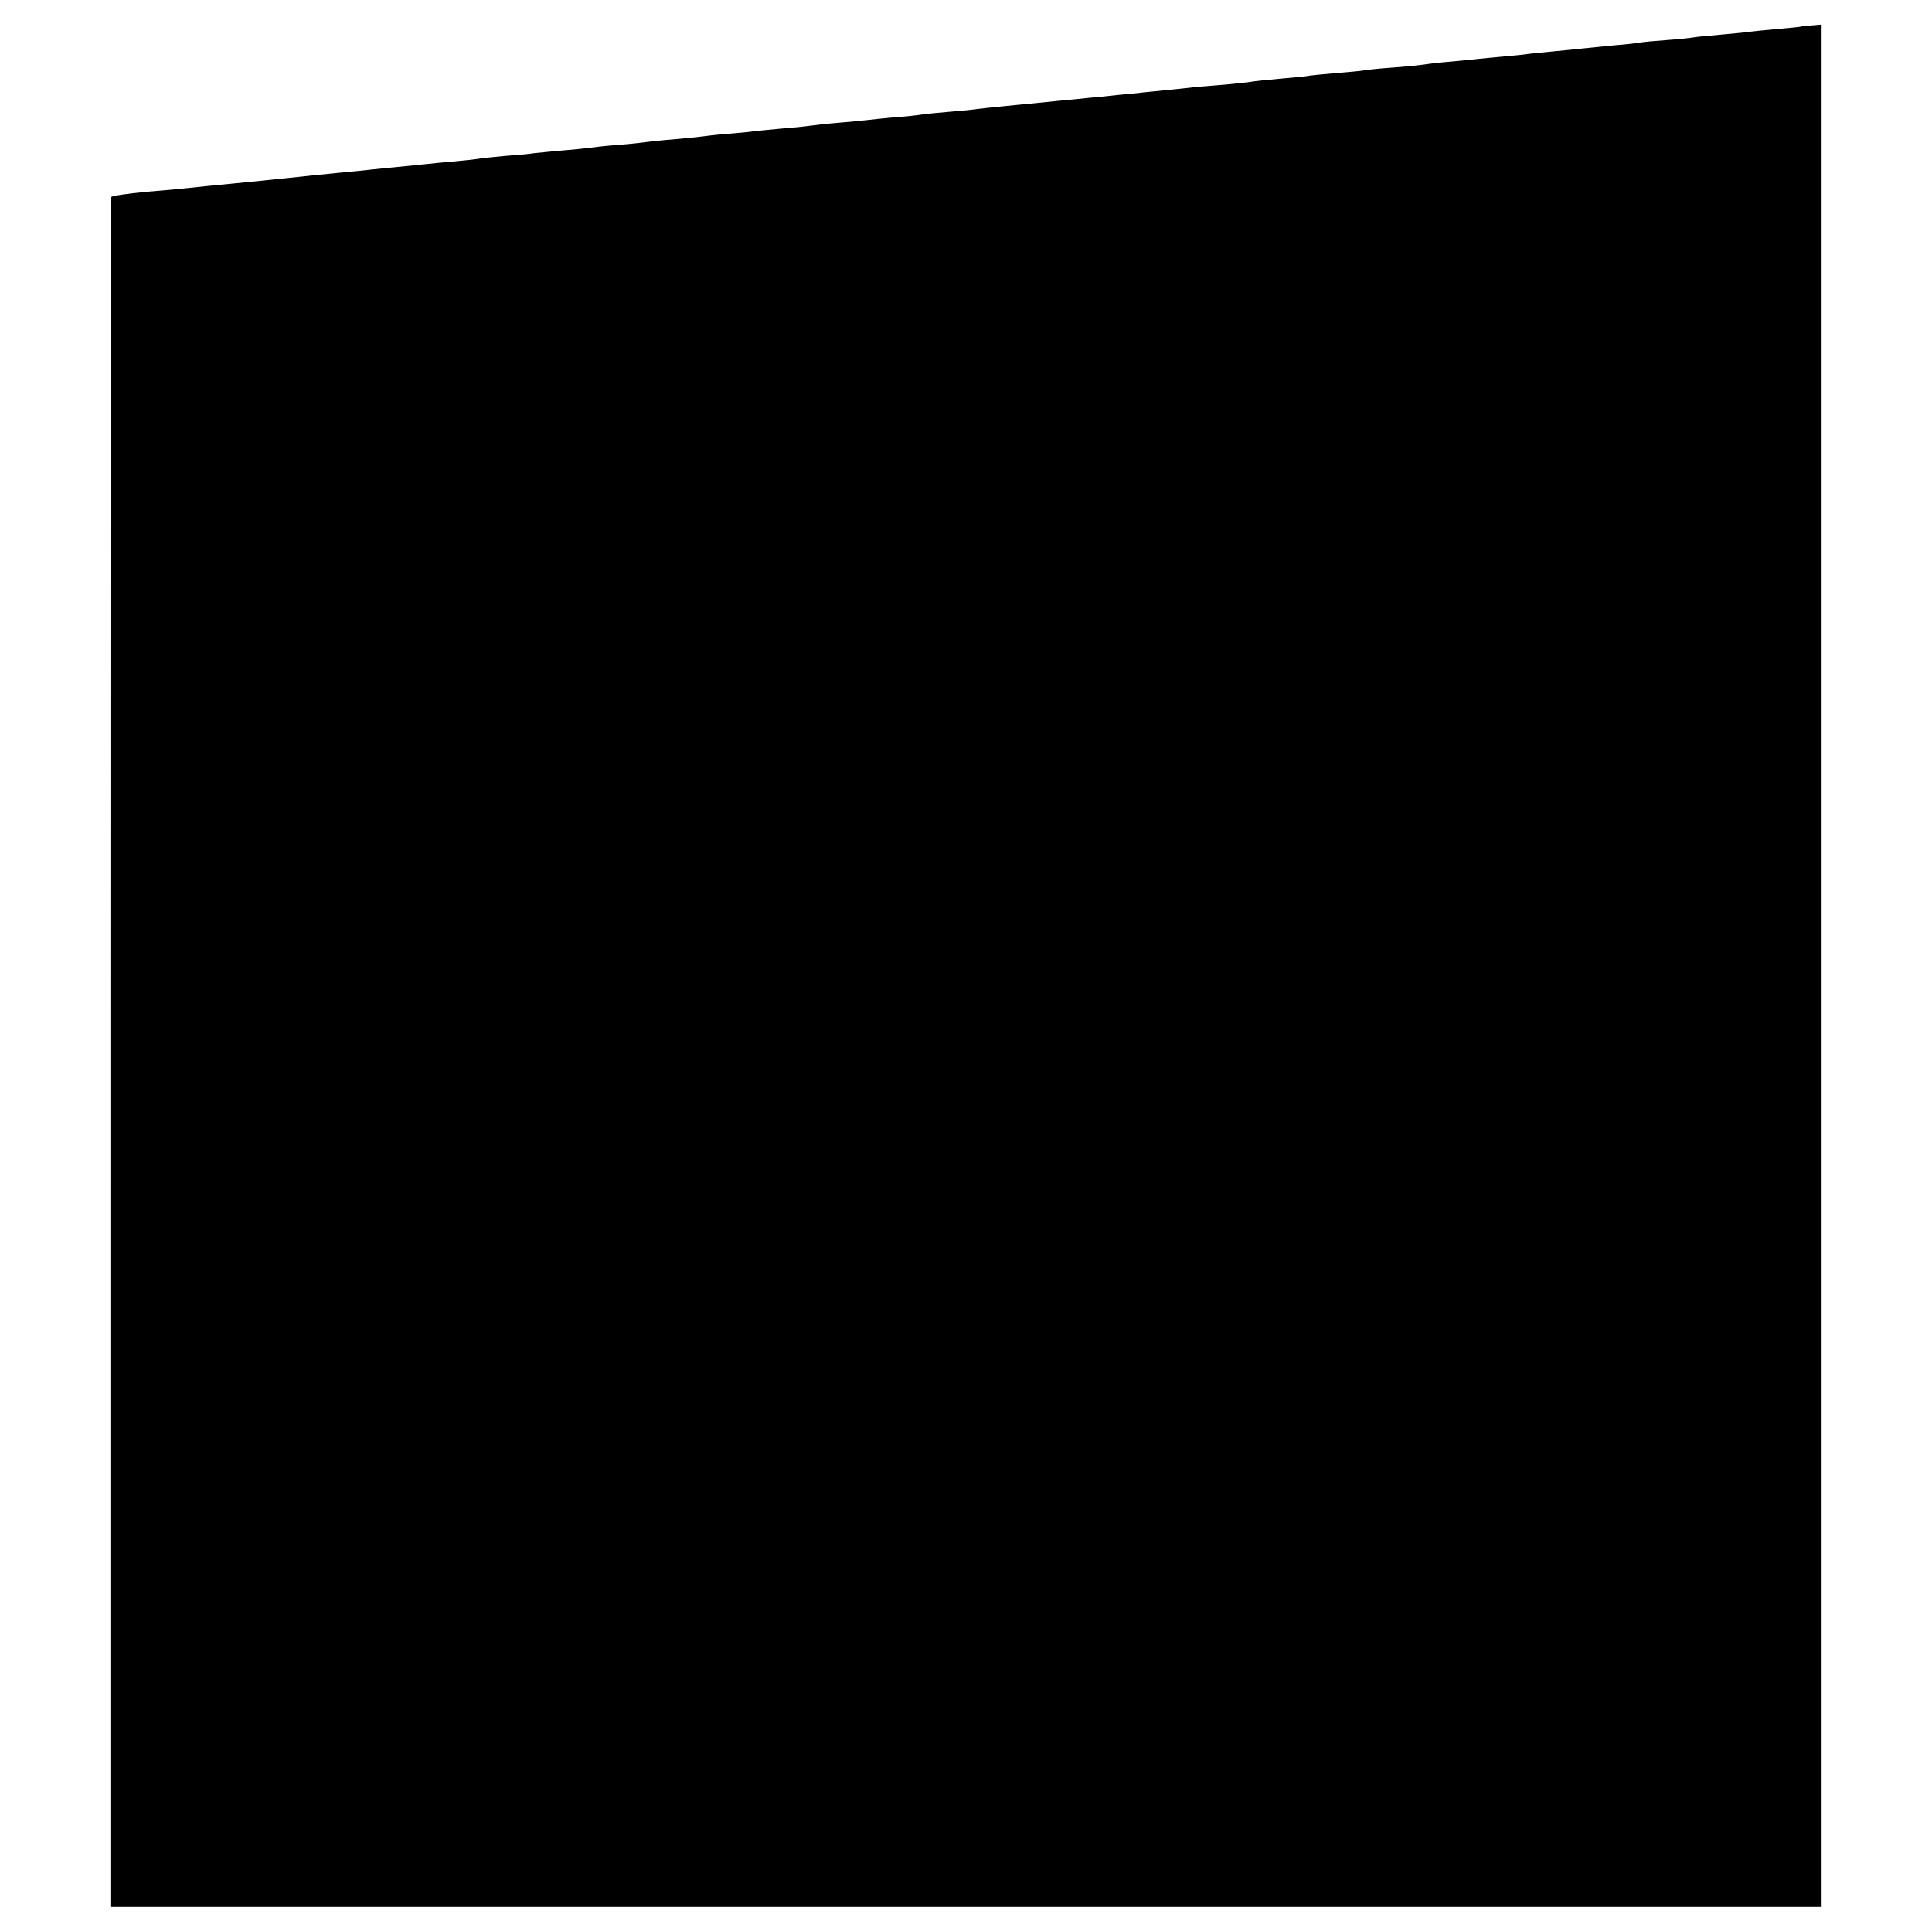 <?xml version="1.0" standalone="no"?>
<!DOCTYPE svg PUBLIC "-//W3C//DTD SVG 20010904//EN"
 "http://www.w3.org/TR/2001/REC-SVG-20010904/DTD/svg10.dtd">
<svg version="1.0" xmlns="http://www.w3.org/2000/svg"
 width="700pt" height="700pt" viewBox="0 0 700 700"
 preserveAspectRatio="xMidYMid meet">
<g transform="translate(0,700) scale(0.1,-0.1)"
fill="#000000" stroke="none">
<path d="M6527 6904 c-1 -1 -40 -5 -87 -9 -47 -4 -92 -9 -102 -10 -9 -2 -53
-6 -98 -10 -45 -4 -90 -8 -101 -10 -11 -2 -55 -7 -98 -10 -44 -3 -88 -7 -98
-9 -10 -2 -52 -7 -93 -10 -41 -4 -91 -9 -110 -11 -19 -2 -64 -7 -100 -10 -36
-3 -81 -8 -100 -10 -19 -3 -62 -7 -95 -10 -33 -3 -80 -7 -105 -10 -25 -3 -72
-7 -105 -10 -33 -3 -71 -8 -85 -10 -14 -2 -62 -7 -107 -10 -46 -3 -91 -8 -101
-10 -10 -2 -56 -6 -103 -10 -46 -4 -91 -8 -100 -10 -8 -2 -53 -6 -100 -10 -46
-4 -93 -9 -104 -11 -11 -2 -51 -6 -90 -10 -38 -3 -83 -7 -100 -8 -16 -2 -64
-7 -105 -11 -41 -4 -86 -9 -100 -10 -14 -2 -54 -6 -90 -9 -36 -4 -85 -9 -110
-11 -25 -3 -71 -7 -102 -10 -32 -3 -77 -8 -100 -10 -24 -2 -70 -7 -103 -10
-33 -3 -76 -8 -95 -10 -19 -3 -64 -7 -100 -10 -36 -3 -81 -7 -100 -10 -19 -3
-64 -8 -99 -10 -36 -3 -80 -8 -99 -10 -19 -2 -66 -7 -106 -10 -39 -3 -82 -8
-96 -10 -14 -2 -58 -7 -99 -10 -41 -4 -88 -8 -105 -10 -17 -3 -62 -7 -101 -10
-38 -3 -81 -8 -95 -10 -14 -2 -59 -6 -100 -10 -41 -3 -86 -8 -100 -10 -14 -2
-59 -7 -100 -10 -41 -3 -86 -8 -100 -10 -14 -2 -58 -7 -99 -10 -41 -4 -88 -8
-105 -10 -17 -3 -65 -7 -106 -10 -41 -4 -86 -8 -100 -11 -14 -2 -52 -6 -85 -9
-33 -3 -80 -7 -105 -10 -25 -3 -70 -7 -100 -10 -30 -3 -75 -7 -100 -10 -25 -3
-70 -7 -100 -10 -61 -6 -125 -12 -197 -20 -60 -6 -145 -15 -198 -20 -36 -3
-94 -9 -210 -21 -22 -2 -69 -6 -105 -9 -69 -7 -123 -14 -127 -19 -3 -2 -3
-1433 -3 -5513 l0 -683 3100 0 3100 0 0 3410 0 3411 -35 -3 c-20 -1 -37 -3
-38 -4z"/>
</g>
</svg>
